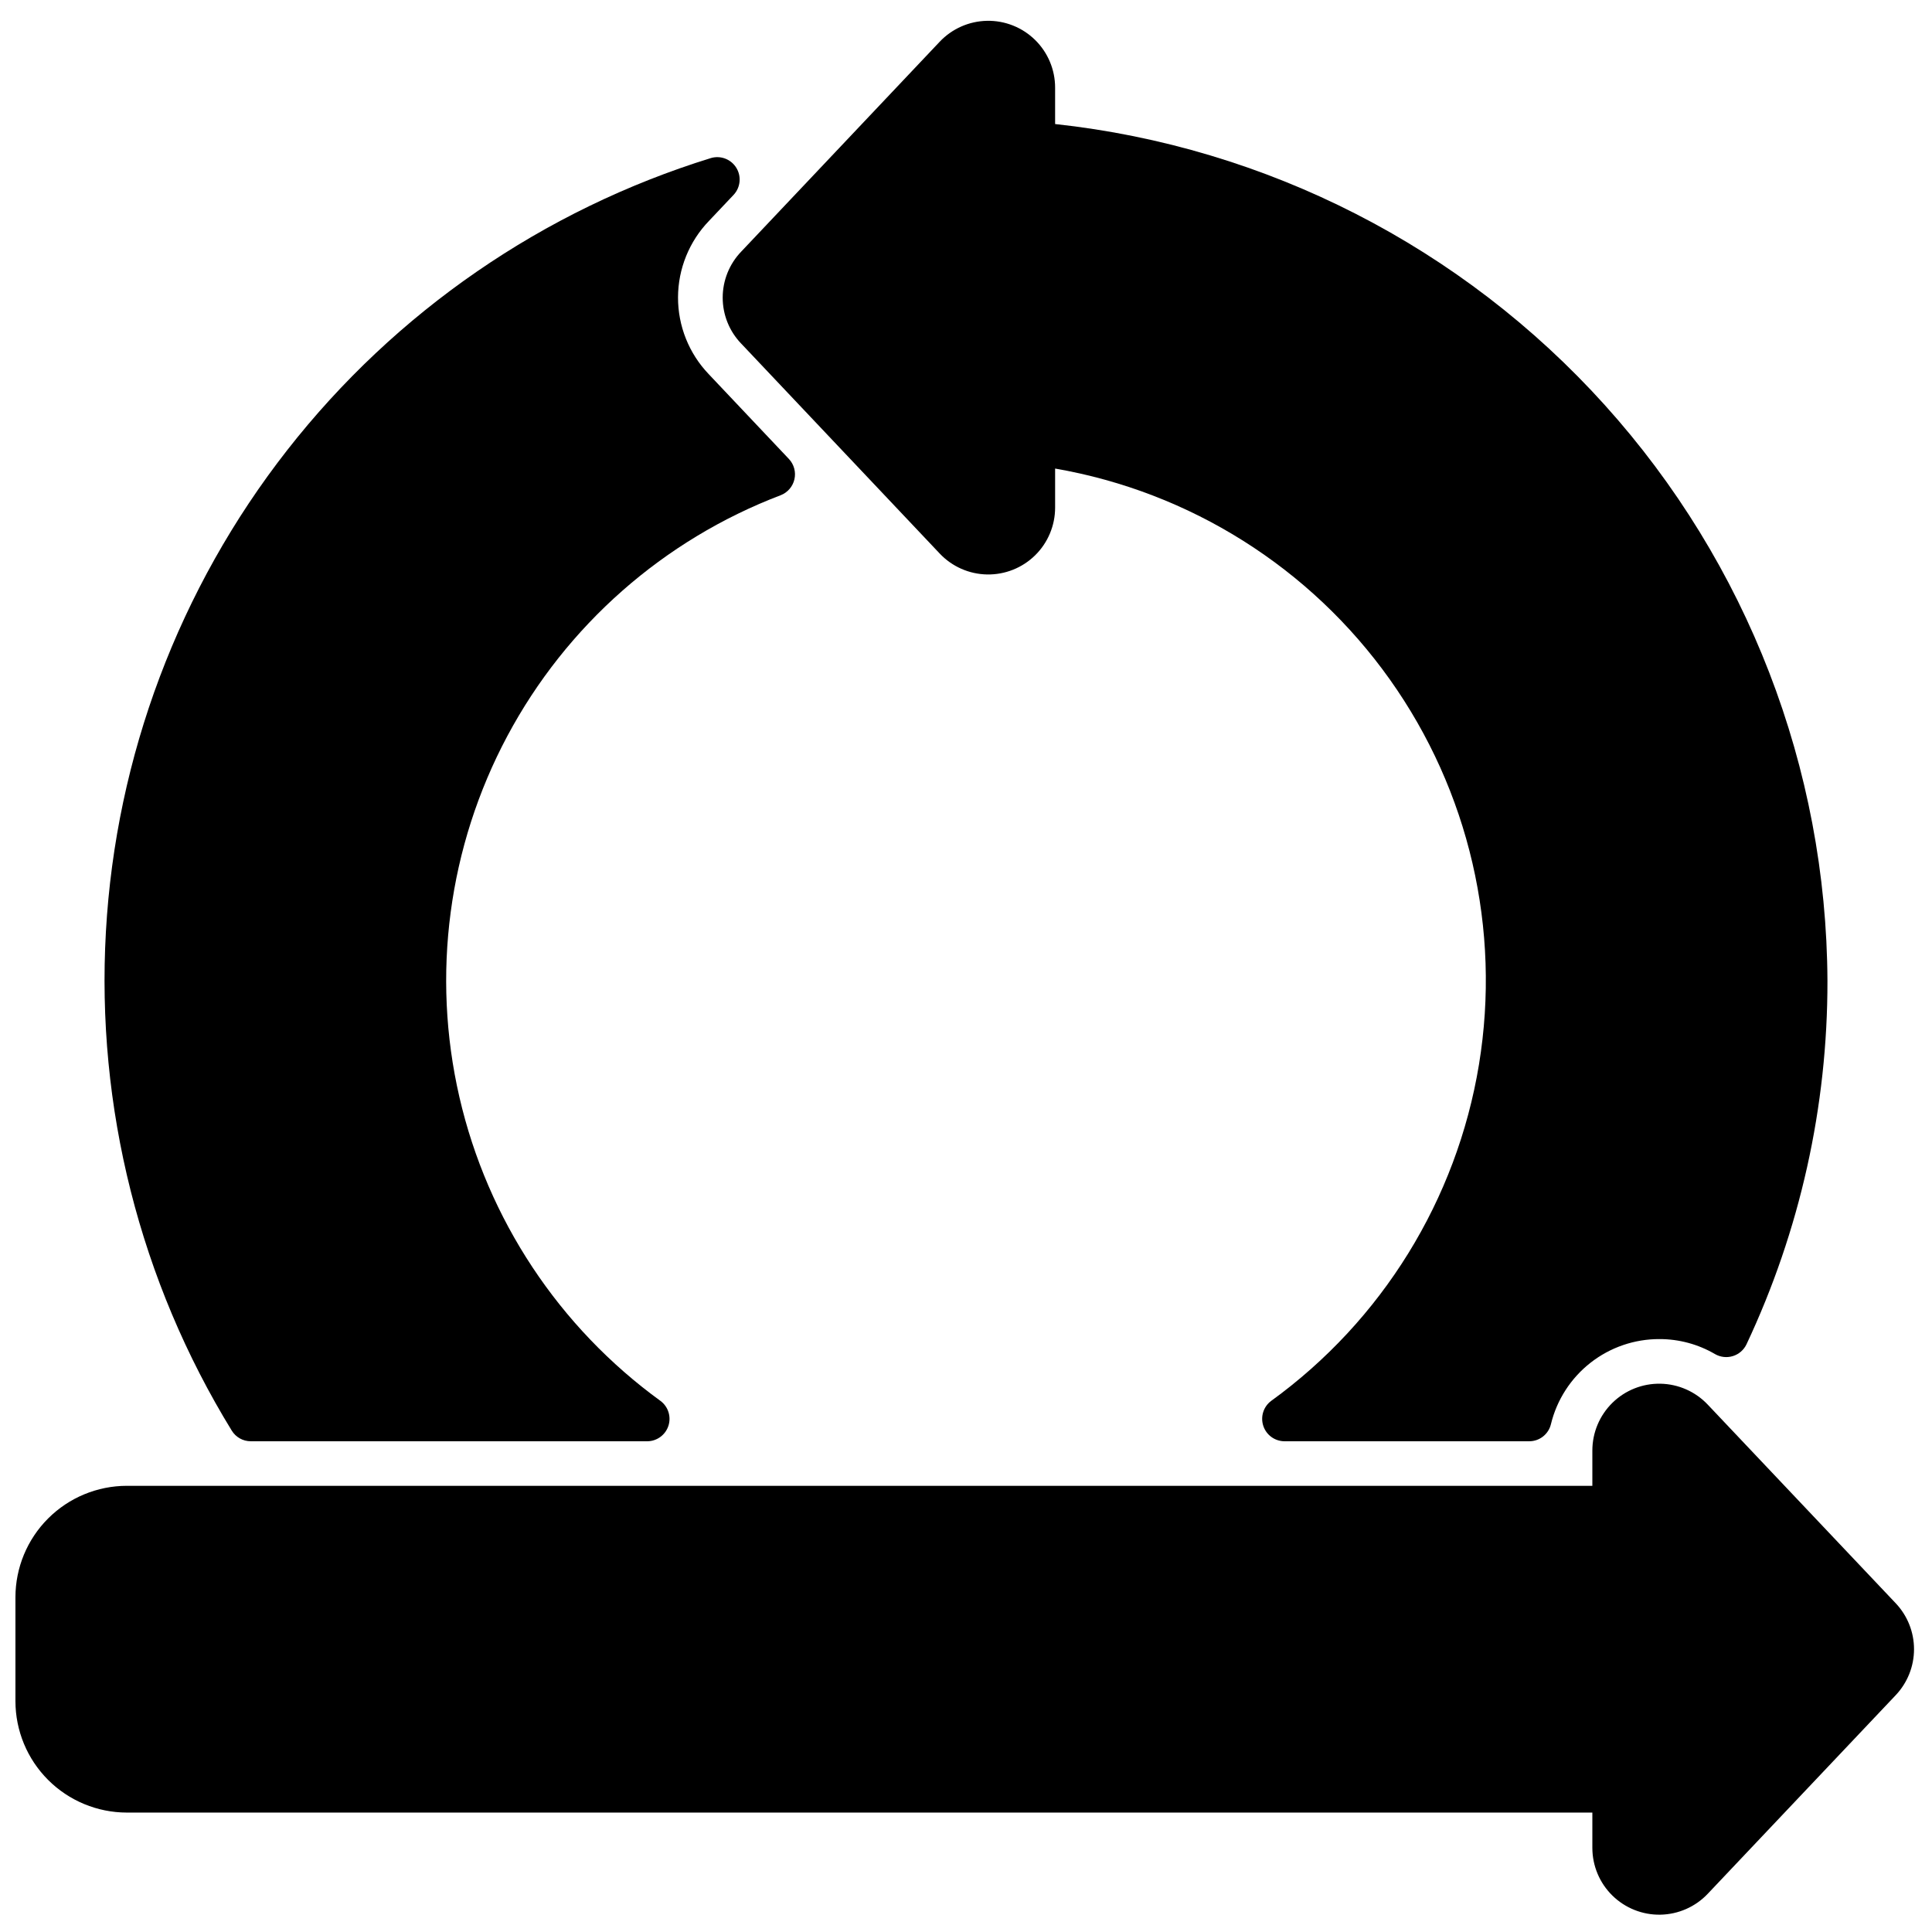 <?xml version="1.0" encoding="UTF-8"?>
<!-- Uploaded to: SVG Find, www.svgrepo.com, Generator: SVG Find Mixer Tools -->
<svg width="800px" height="800px" version="1.1" viewBox="144 144 512 512" xmlns="http://www.w3.org/2000/svg">
 <defs>
  <clipPath id="a">
   <path d="m148.09 510h503.81v141.9h-503.81z"/>
  </clipPath>
 </defs>
 <g clip-path="url(#a)">
  <path d="m177.61 624.35h388.38v9.348c0 4.754 1.91 9.312 5.305 12.641 3.394 3.332 7.984 5.16 12.738 5.07s9.273-2.086 12.539-5.539l49.82-52.641c3.109-3.289 4.844-7.644 4.844-12.172s-1.734-8.883-4.844-12.172l-49.82-52.645c-3.266-3.457-7.785-5.453-12.539-5.543-4.754-0.09-9.344 1.738-12.738 5.07s-5.305 7.887-5.305 12.641v9.348h-388.38c-7.824 0.008-15.328 3.121-20.863 8.656-5.535 5.535-8.648 13.039-8.656 20.863v27.555c0.008 7.824 3.121 15.328 8.656 20.863 5.535 5.535 13.039 8.648 20.863 8.656z"/>
 </g>
 <path d="m340.41 235.04 52.625 55.656c3.266 3.457 7.785 5.453 12.539 5.543 4.754 0.086 9.344-1.738 12.738-5.07 3.394-3.328 5.305-7.883 5.305-12.641v-10.355c35.77 6.195 67.641 26.27 88.676 55.852 21.039 29.582 29.535 66.277 23.648 102.1-5.891 35.816-25.691 67.859-55.094 89.148-2.023 1.527-2.852 4.168-2.066 6.578 0.781 2.41 3.008 4.055 5.543 4.098h64.945c2.723 0.004 5.094-1.863 5.738-4.508 1.562-6.453 5.258-12.191 10.484-16.289 5.227-4.094 11.68-6.309 18.32-6.281 5.164 0 10.238 1.371 14.695 3.981 1.434 0.824 3.148 1.016 4.731 0.523 1.582-0.488 2.887-1.621 3.598-3.113 14.184-30.129 21.508-63.027 21.457-96.328-0.25-56.387-21.254-110.71-59.008-152.59s-89.609-68.395-145.67-74.473v-9.648c0-4.754-1.91-9.309-5.305-12.641-3.394-3.328-7.984-5.156-12.738-5.066-4.754 0.09-9.273 2.086-12.539 5.539l-52.602 55.621c-3.144 3.273-4.906 7.637-4.91 12.18-0.004 4.543 1.746 8.91 4.887 12.188z"/>
 <path d="m210.46 525.95h105.13c2.535-0.039 4.762-1.688 5.547-4.094 0.785-2.41-0.047-5.055-2.07-6.578-26.91-19.52-45.848-48.117-53.312-80.508-7.465-32.395-2.953-66.395 12.699-95.723 15.656-29.324 41.395-51.996 72.465-63.82 1.824-0.719 3.18-2.297 3.613-4.211 0.438-1.914-0.102-3.922-1.438-5.359l-21.293-22.523c-5.231-5.477-8.141-12.766-8.117-20.34 0.023-7.57 2.973-14.844 8.238-20.289l6.547-6.926c1.785-1.965 2.055-4.879 0.648-7.133-1.402-2.258-4.137-3.305-6.688-2.566-44.449 13.738-83.637 40.742-112.3 77.391-28.664 36.645-45.434 81.184-48.062 127.63-2.629 46.449 9.012 92.594 33.359 132.24 1.074 1.746 2.977 2.809 5.027 2.809z"/>
</svg>